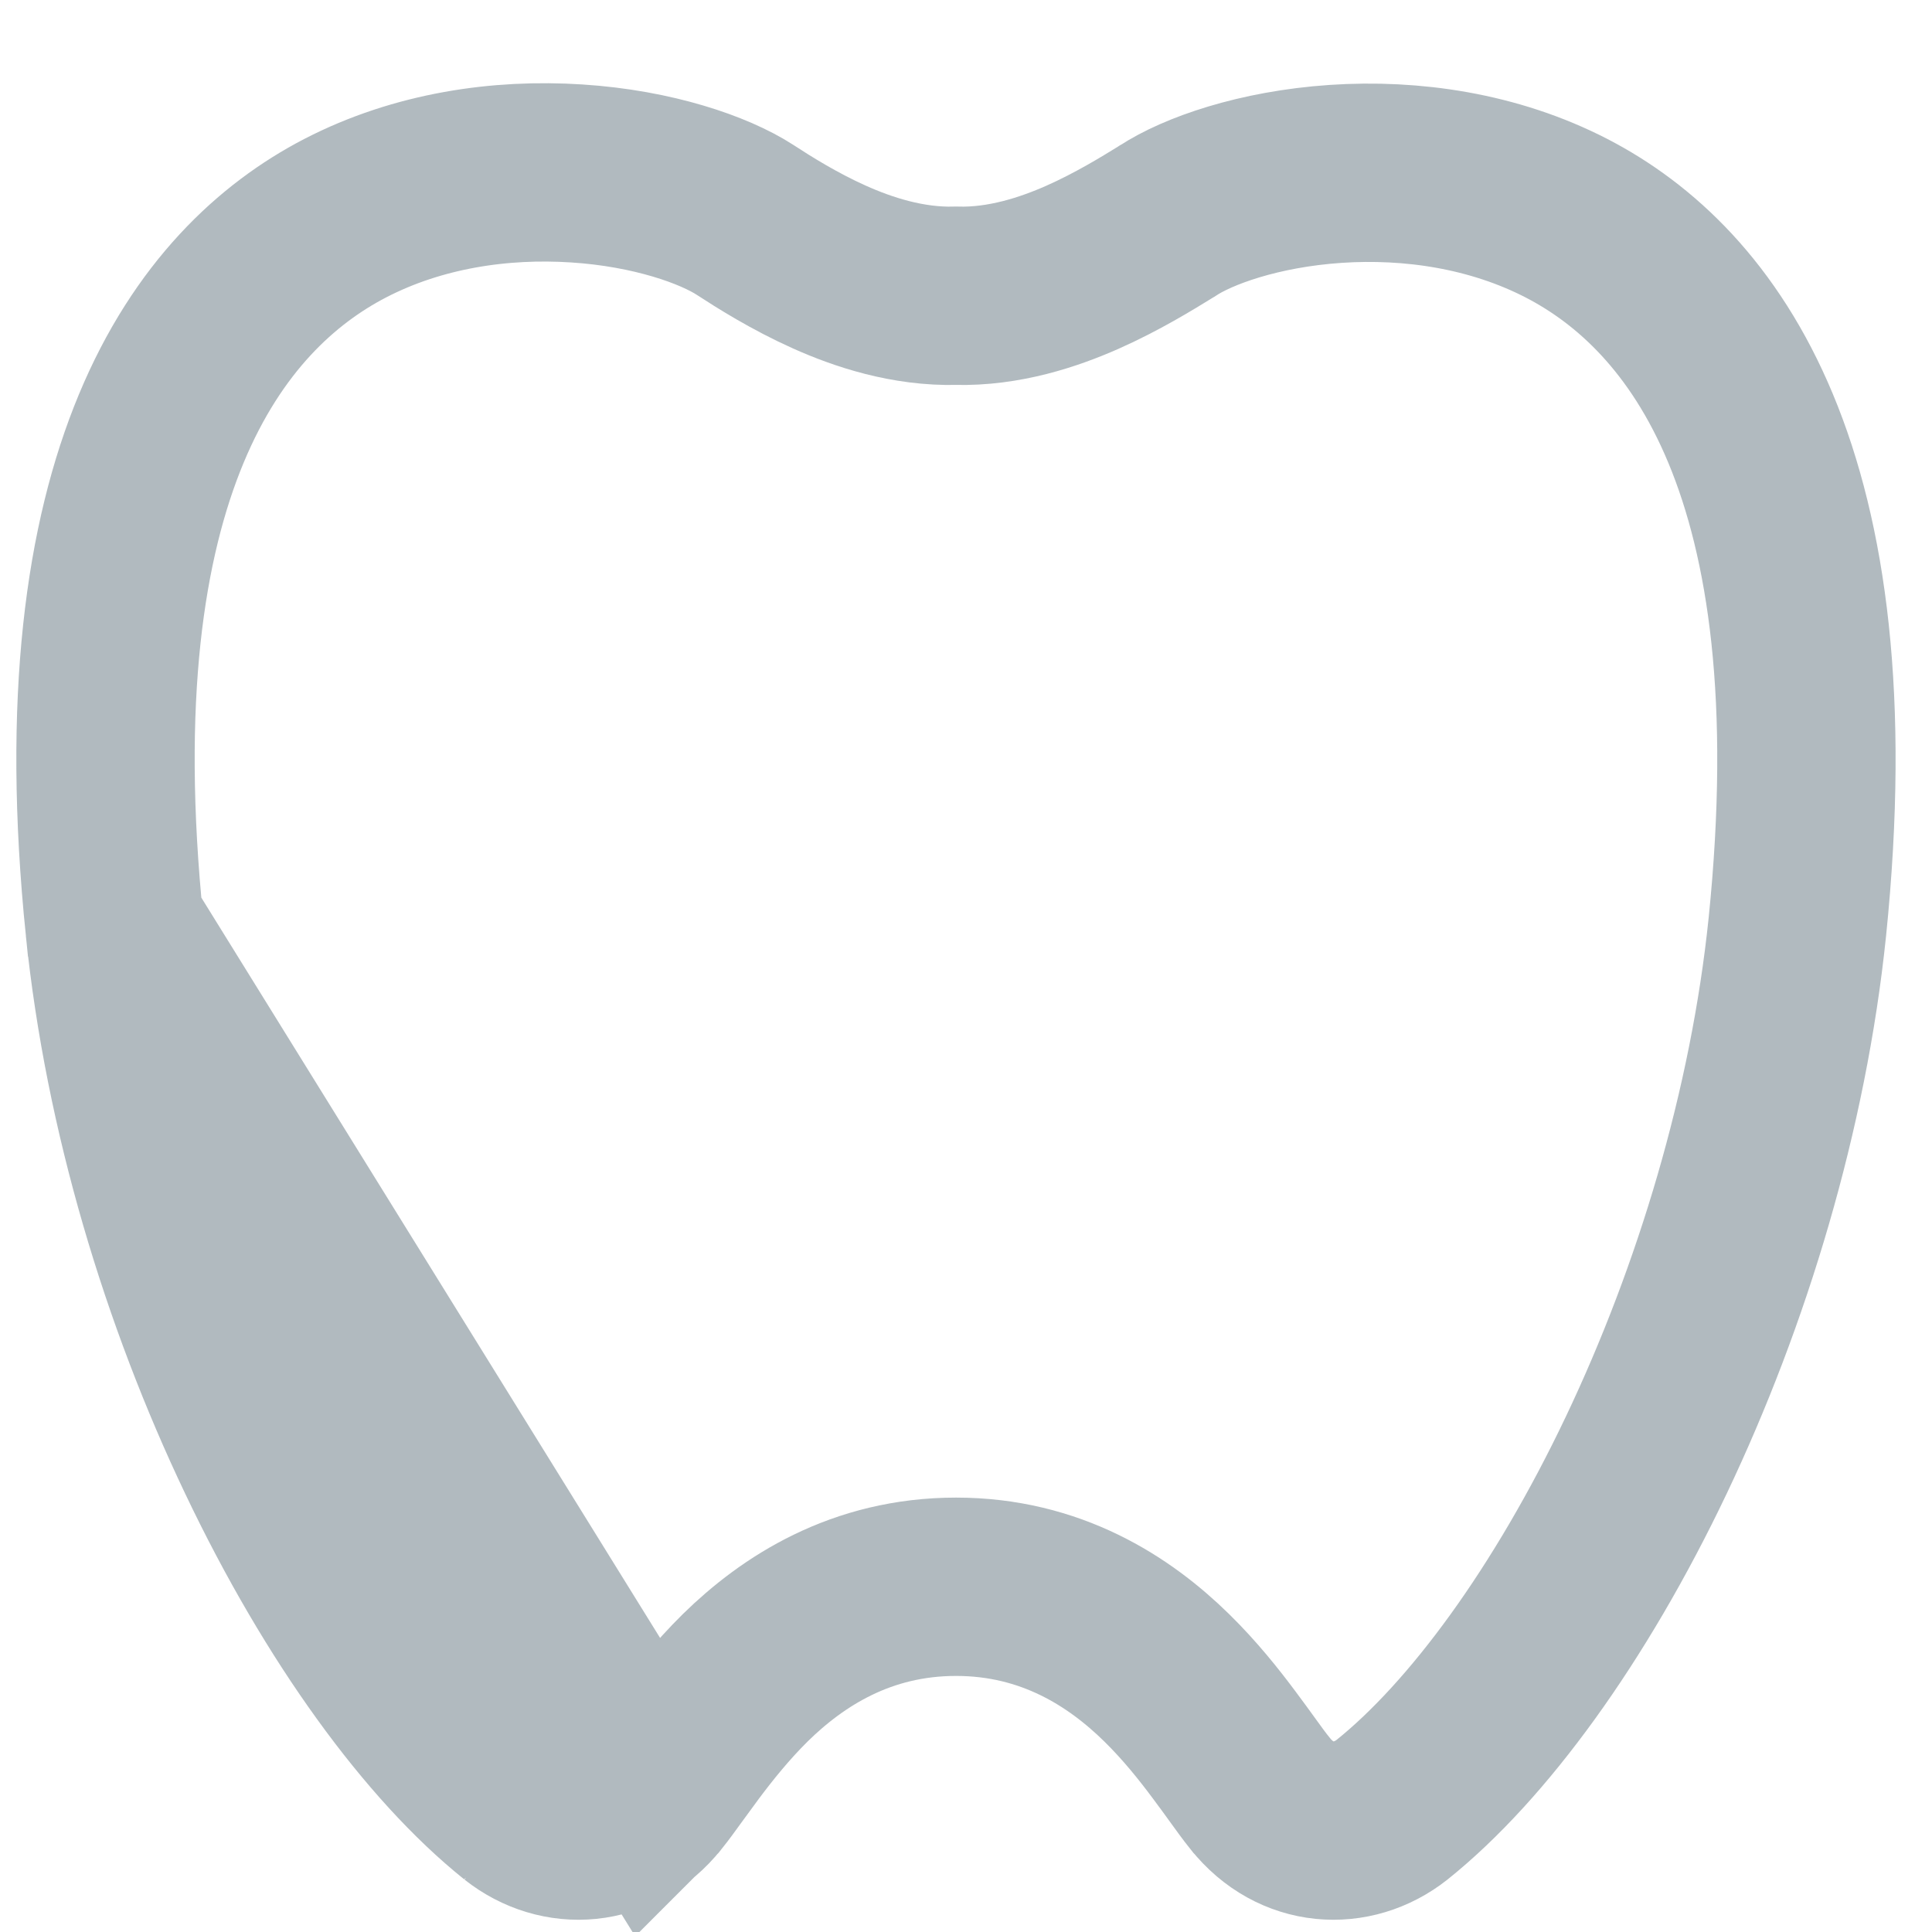 <svg xmlns="http://www.w3.org/2000/svg" fill="none" viewBox="0 0 13 13" height="13" width="13">
<path stroke-width="1.2" stroke-opacity="0.4" stroke="#3D5461" d="M4.385 12.069L4.387 12.067C4.427 12.017 4.462 11.968 4.507 11.906C4.54 11.861 4.579 11.807 4.628 11.741C4.73 11.605 4.859 11.443 5.015 11.289C5.334 10.976 5.795 10.677 6.433 10.677C7.07 10.677 7.531 10.976 7.85 11.289C8.007 11.443 8.135 11.604 8.237 11.741C8.287 11.807 8.325 11.861 8.358 11.906C8.403 11.968 8.438 12.017 8.478 12.067L8.48 12.069C8.718 12.368 9.099 12.389 9.367 12.177C9.943 11.715 10.564 10.87 11.078 9.79C11.587 8.72 11.967 7.468 12.094 6.237C12.407 3.176 11.46 1.944 10.542 1.469C10.05 1.215 9.496 1.136 8.988 1.17C8.469 1.205 8.058 1.353 7.856 1.486L7.849 1.49L7.843 1.494C7.721 1.569 7.517 1.695 7.282 1.799C7.06 1.897 6.758 1.999 6.433 1.99C6.107 1.999 5.804 1.897 5.581 1.797C5.344 1.691 5.14 1.562 5.011 1.478C4.808 1.347 4.397 1.2 3.879 1.167C3.37 1.134 2.816 1.213 2.323 1.468C1.405 1.944 0.458 3.176 0.771 6.237L4.385 12.069ZM4.385 12.069C4.147 12.368 3.766 12.389 3.498 12.177M4.385 12.069L3.498 12.177M3.498 12.177C2.922 11.715 2.301 10.871 1.788 9.793C1.278 8.724 0.898 7.473 0.771 6.237L3.498 12.177Z"></path>
</svg>
